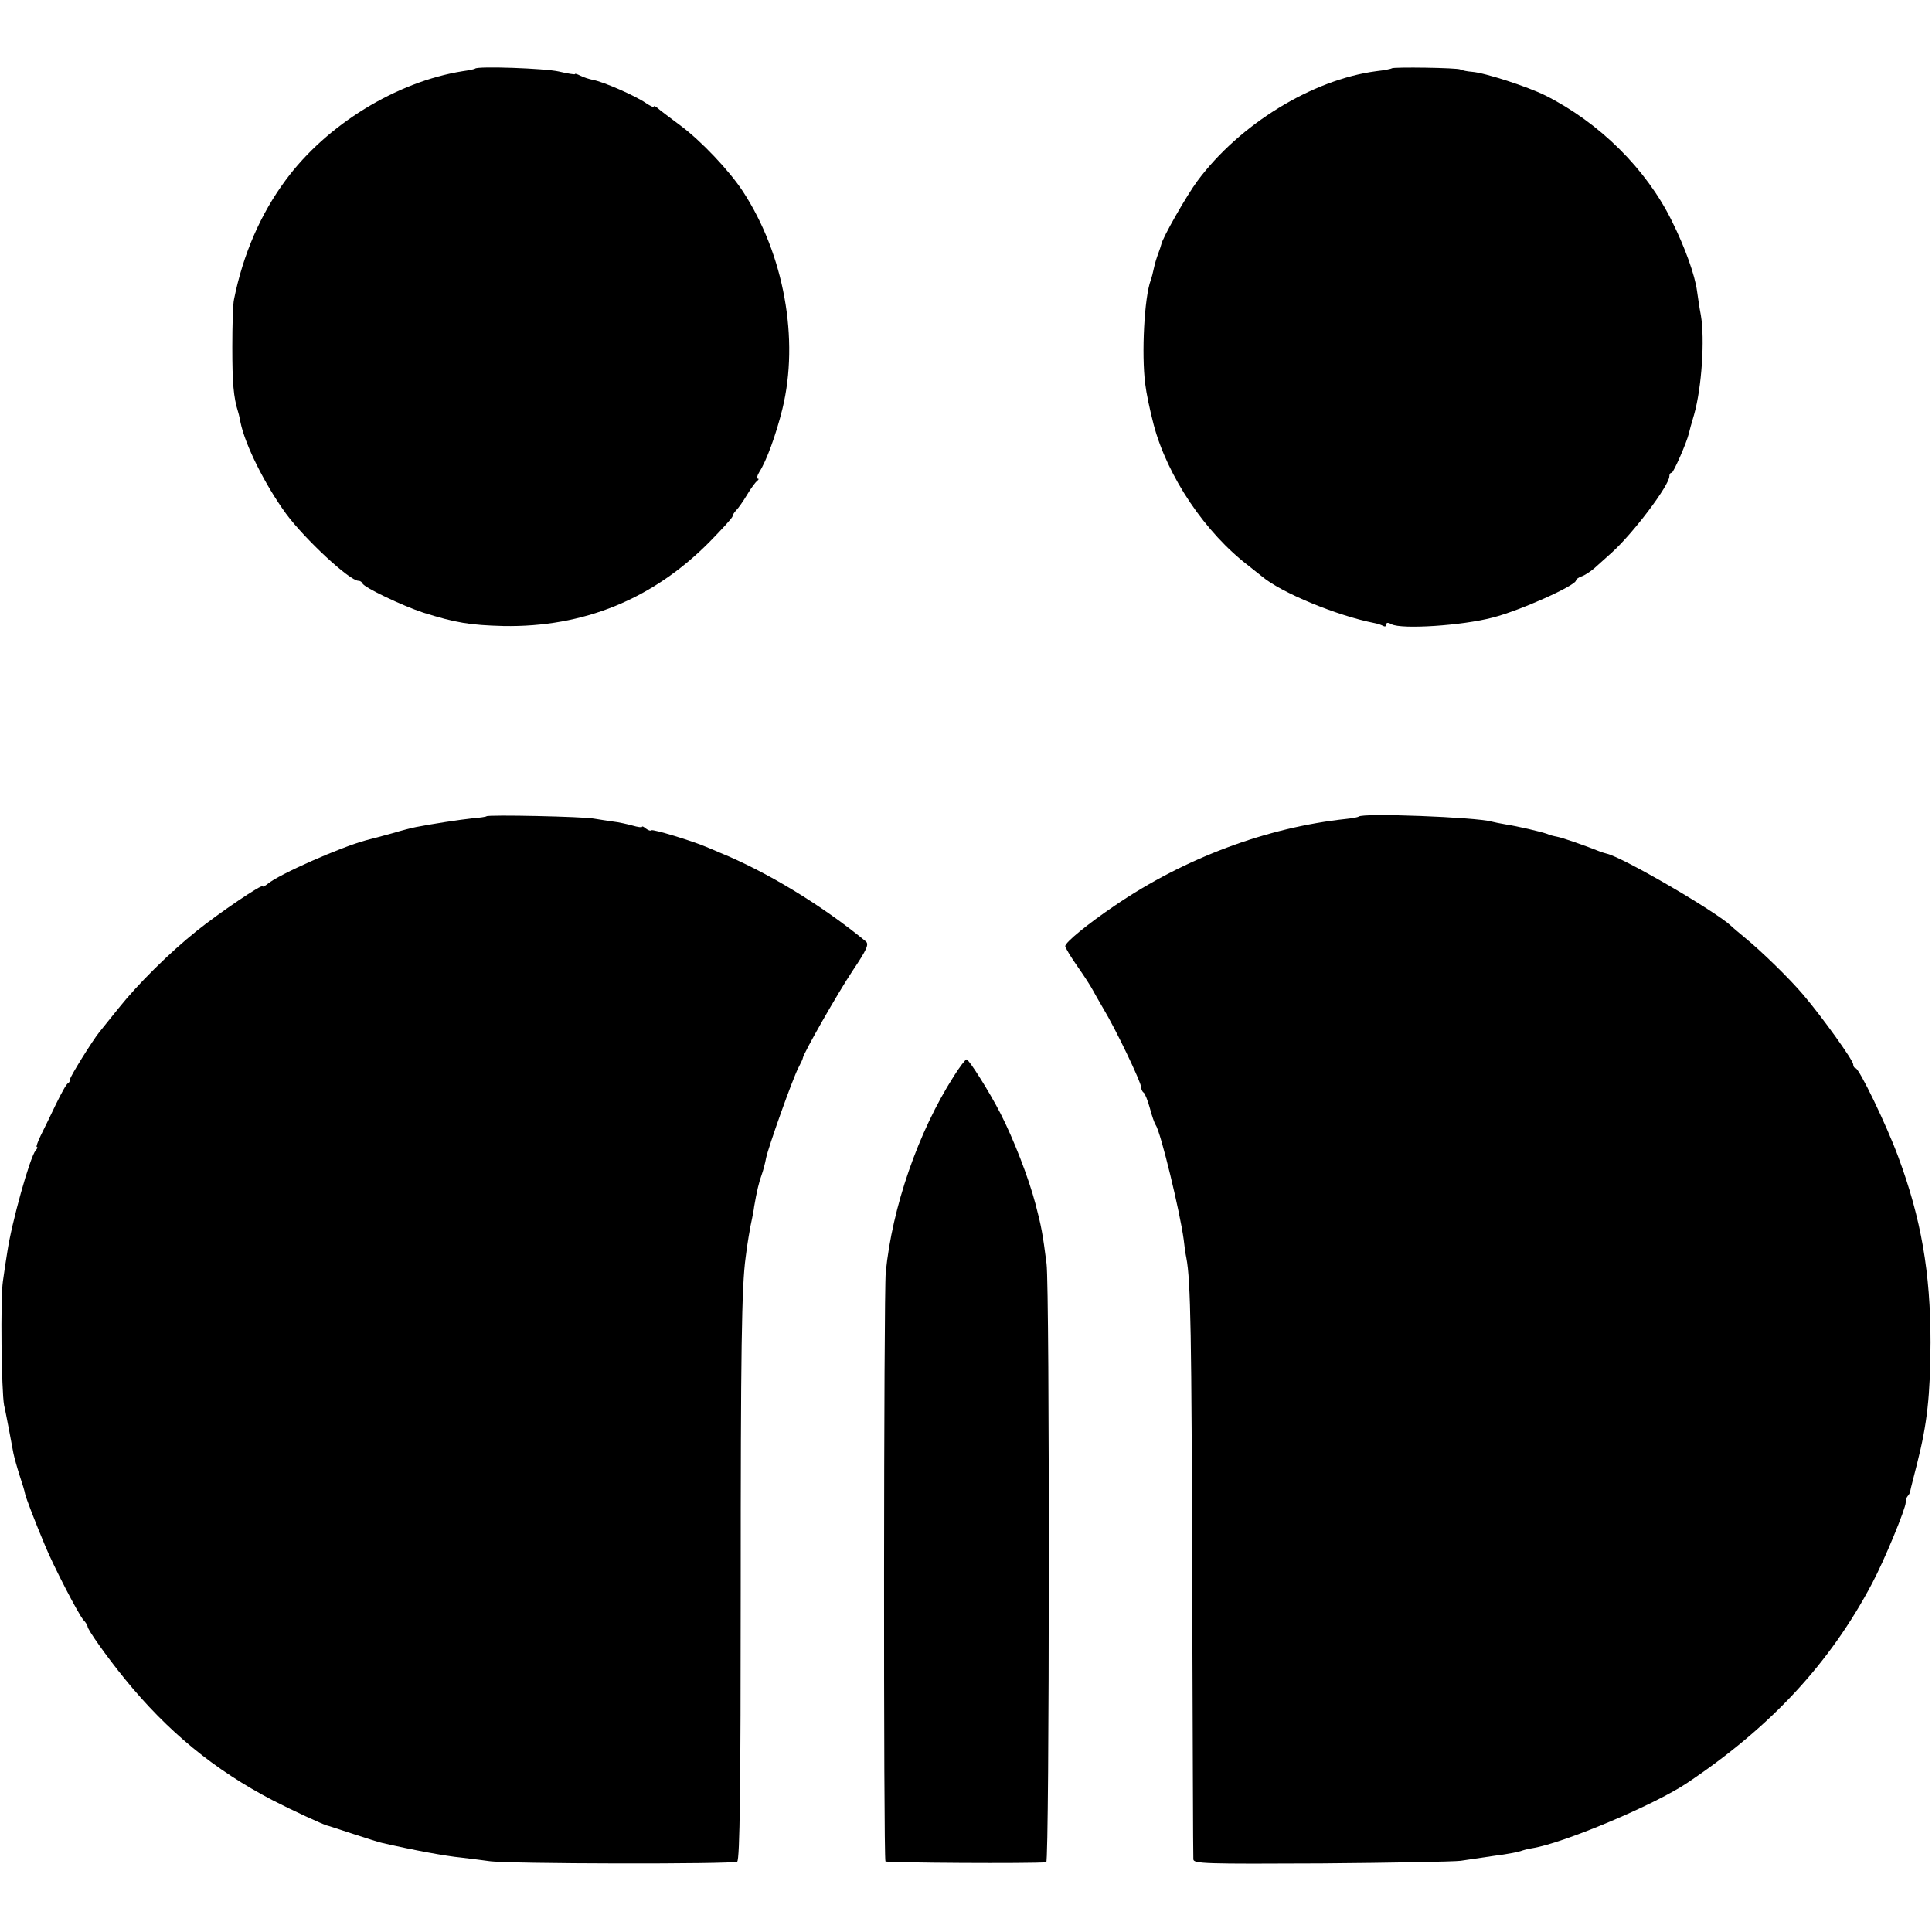 <?xml version="1.0" standalone="no"?>
<!DOCTYPE svg PUBLIC "-//W3C//DTD SVG 20010904//EN"
 "http://www.w3.org/TR/2001/REC-SVG-20010904/DTD/svg10.dtd">
<svg version="1.0" xmlns="http://www.w3.org/2000/svg"
 width="662pt" height="662pt" viewBox="0 0 662 662"
 preserveAspectRatio="xMidYMid meet">
<g transform="translate(0,662) scale(0.1,-0.1)"
fill="#000000" stroke="none">
<path d="M1628 6385 c-2 -2 -21 -6 -43 -9 -226 -36 -466 -183 -606 -373 -86
-116 -146 -254 -177 -408 -4 -16 -6 -91 -6 -165 0 -122 4 -171 20 -222 3 -9 6
-25 8 -35 16 -78 84 -214 156 -313 65 -88 218 -230 248 -230 6 0 12 -4 14 -9
5 -14 138 -77 208 -100 111 -35 161 -43 275 -46 274 -5 512 92 706 288 43 44
79 83 79 88 0 4 6 14 13 21 7 7 24 31 37 53 13 22 29 43 34 47 6 4 7 8 2 8 -4
0 -2 10 6 23 24 37 57 127 79 216 58 238 6 529 -136 746 -46 70 -143 173 -215
226 -36 27 -71 53 -77 59 -7 6 -13 8 -13 5 0 -4 -12 2 -27 12 -36 25 -146 73
-180 79 -14 3 -34 9 -45 15 -10 5 -18 8 -18 5 0 -2 -25 2 -55 9 -47 11 -278
19 -287 10z"/>
<path d="M4769 6386 c-2 -2 -26 -7 -54 -10 -219 -29 -468 -182 -612 -376 -36
-48 -121 -197 -124 -218 -1 -4 -5 -17 -10 -30 -5 -13 -12 -35 -15 -50 -3 -15
-8 -34 -11 -42 -22 -59 -32 -252 -19 -355 4 -33 15 -86 29 -140 47 -178 177
-371 327 -485 17 -14 37 -29 44 -35 66 -56 258 -135 386 -160 11 -2 25 -7 30
-10 6 -3 10 -1 10 5 0 7 6 8 18 1 35 -18 241 -5 347 23 94 24 285 110 285 127
0 4 8 10 19 14 10 3 30 16 44 28 13 12 40 36 58 52 74 66 199 232 199 263 0 7
3 12 8 12 6 0 51 102 59 135 1 6 9 35 18 65 26 92 37 258 23 340 -5 25 -10 62
-13 82 -7 55 -42 152 -87 242 -88 178 -248 336 -433 429 -60 30 -208 78 -251
81 -16 1 -34 5 -40 8 -10 6 -229 9 -235 4z"/>
<path d="M1667 3823 c-2 -2 -24 -5 -48 -7 -40 -4 -144 -20 -194 -30 -11 -2
-47 -11 -80 -21 -33 -9 -73 -20 -90 -24 -89 -24 -299 -117 -337 -149 -10 -8
-18 -12 -18 -9 0 10 -149 -91 -225 -152 -95 -76 -202 -182 -269 -266 -31 -38
-60 -75 -66 -82 -22 -27 -100 -152 -100 -161 0 -6 -3 -12 -7 -14 -5 -1 -23
-34 -42 -73 -18 -38 -42 -87 -52 -107 -10 -21 -16 -38 -13 -38 4 0 2 -6 -4
-12 -20 -25 -82 -247 -97 -348 -4 -25 -11 -70 -15 -100 -9 -60 -5 -377 4 -425
4 -16 11 -55 17 -85 6 -30 12 -66 15 -80 3 -14 12 -47 21 -75 9 -27 18 -56 19
-64 3 -14 34 -95 68 -176 29 -71 115 -237 132 -256 8 -8 14 -19 14 -22 0 -11
66 -104 127 -179 147 -181 308 -313 508 -417 68 -35 168 -81 185 -86 3 0 43
-14 90 -29 47 -15 92 -30 100 -31 109 -25 217 -45 270 -50 36 -4 79 -10 95
-12 59 -10 840 -11 851 -2 9 7 12 256 12 932 0 816 3 1038 17 1139 4 37 16
108 22 133 2 11 6 29 7 40 9 53 17 86 26 110 5 14 12 40 15 57 7 35 90 270
111 310 8 15 15 30 15 33 2 16 120 223 170 298 49 73 57 91 46 101 -152 125
-340 239 -502 305 -11 5 -31 13 -45 19 -46 20 -184 62 -188 57 -3 -3 -11 0
-19 6 -7 6 -13 9 -13 6 0 -3 -15 -1 -32 4 -18 5 -49 12 -68 14 -19 3 -48 7
-65 10 -35 7 -363 14 -368 8z"/>
<path d="M4656 3822 c-3 -2 -22 -6 -43 -8 -272 -29 -554 -134 -793 -297 -93
-63 -170 -126 -170 -139 0 -5 19 -37 43 -71 24 -34 46 -69 50 -77 4 -8 21 -37
37 -65 42 -69 130 -253 130 -270 0 -7 4 -16 9 -19 4 -3 14 -27 21 -53 7 -27
16 -52 20 -58 17 -23 84 -301 96 -393 2 -20 6 -48 9 -62 15 -78 18 -263 20
-1110 2 -514 3 -942 4 -951 1 -15 39 -16 439 -14 240 2 455 6 477 9 22 3 74
11 115 17 41 5 82 13 90 16 8 3 26 8 40 10 107 17 418 148 530 223 287 192
490 410 635 685 42 79 115 256 115 277 0 8 3 18 7 22 4 3 8 12 9 19 1 7 12 48
23 92 35 138 45 232 46 415 0 239 -32 425 -111 637 -41 111 -134 303 -146 303
-4 0 -8 6 -8 13 0 14 -107 163 -170 237 -48 57 -145 151 -200 196 -19 16 -41
34 -48 41 -53 50 -372 236 -427 248 -5 1 -17 5 -25 8 -42 17 -127 47 -145 50
-11 2 -27 6 -35 10 -23 8 -101 26 -140 32 -19 3 -42 8 -50 10 -53 15 -442 30
-454 17z"/>
<path d="M3268 2932 c-122 -191 -211 -449 -233 -672 -7 -73 -8 -2006 -1 -2018
3 -5 505 -8 551 -3 11 1 12 1969 1 2051 -13 102 -18 129 -38 205 -24 91 -75
222 -120 310 -39 76 -108 185 -116 185 -4 0 -24 -26 -44 -58z"/>
</g>
</svg>

